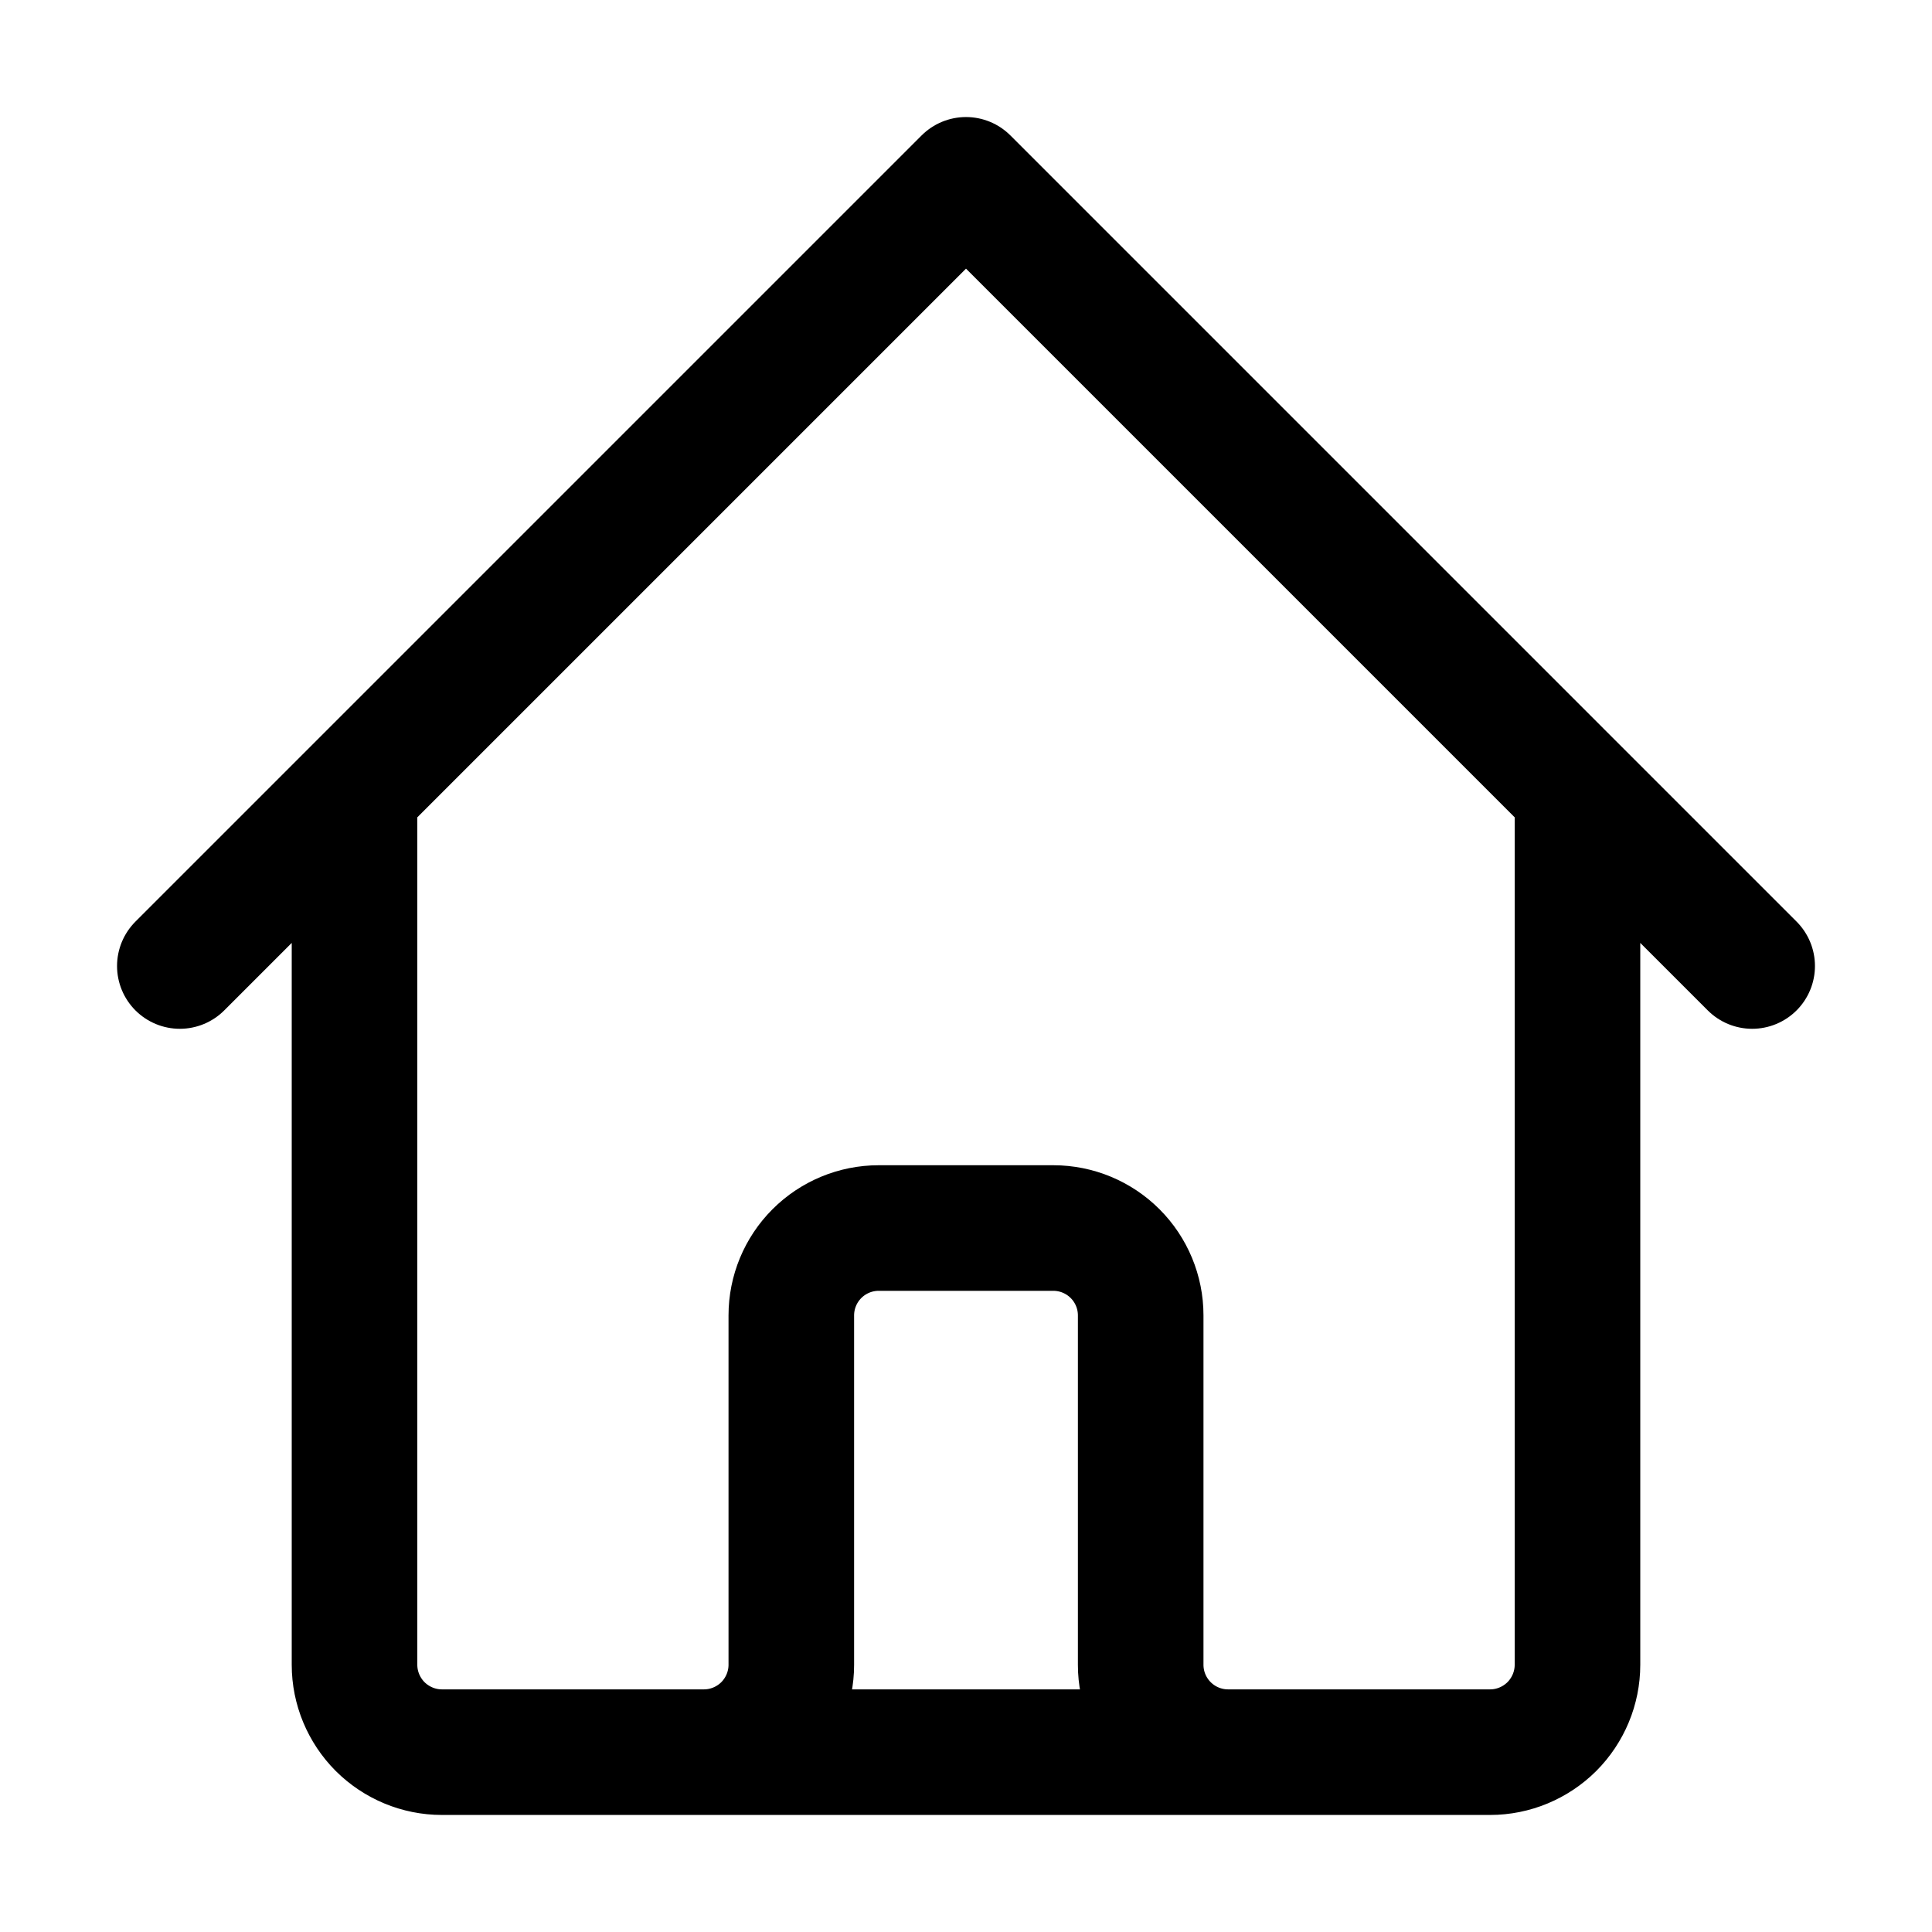 <svg width="24" height="24" viewBox="0 0 24 24" fill="none" xmlns="http://www.w3.org/2000/svg">
<path d="M2.234 12L4.404 9.83M4.404 9.83L12 2.234L19.596 9.83M4.404 9.83V20.681C4.404 20.968 4.519 21.244 4.722 21.448C4.926 21.651 5.202 21.766 5.489 21.766H8.745M19.596 9.83L21.766 12M19.596 9.83V20.681C19.596 20.968 19.481 21.244 19.278 21.448C19.074 21.651 18.798 21.766 18.511 21.766H15.255M8.745 21.766C9.032 21.766 9.308 21.651 9.512 21.448C9.715 21.244 9.83 20.968 9.83 20.681V16.34C9.83 16.053 9.944 15.777 10.148 15.573C10.351 15.37 10.627 15.255 10.915 15.255H13.085C13.373 15.255 13.649 15.37 13.852 15.573C14.056 15.777 14.17 16.053 14.17 16.34V20.681C14.17 20.968 14.284 21.244 14.488 21.448C14.691 21.651 14.967 21.766 15.255 21.766M8.745 21.766H15.255" stroke="black" stroke-width="1.56" stroke-linecap="round" stroke-linejoin="round"/>
</svg>

